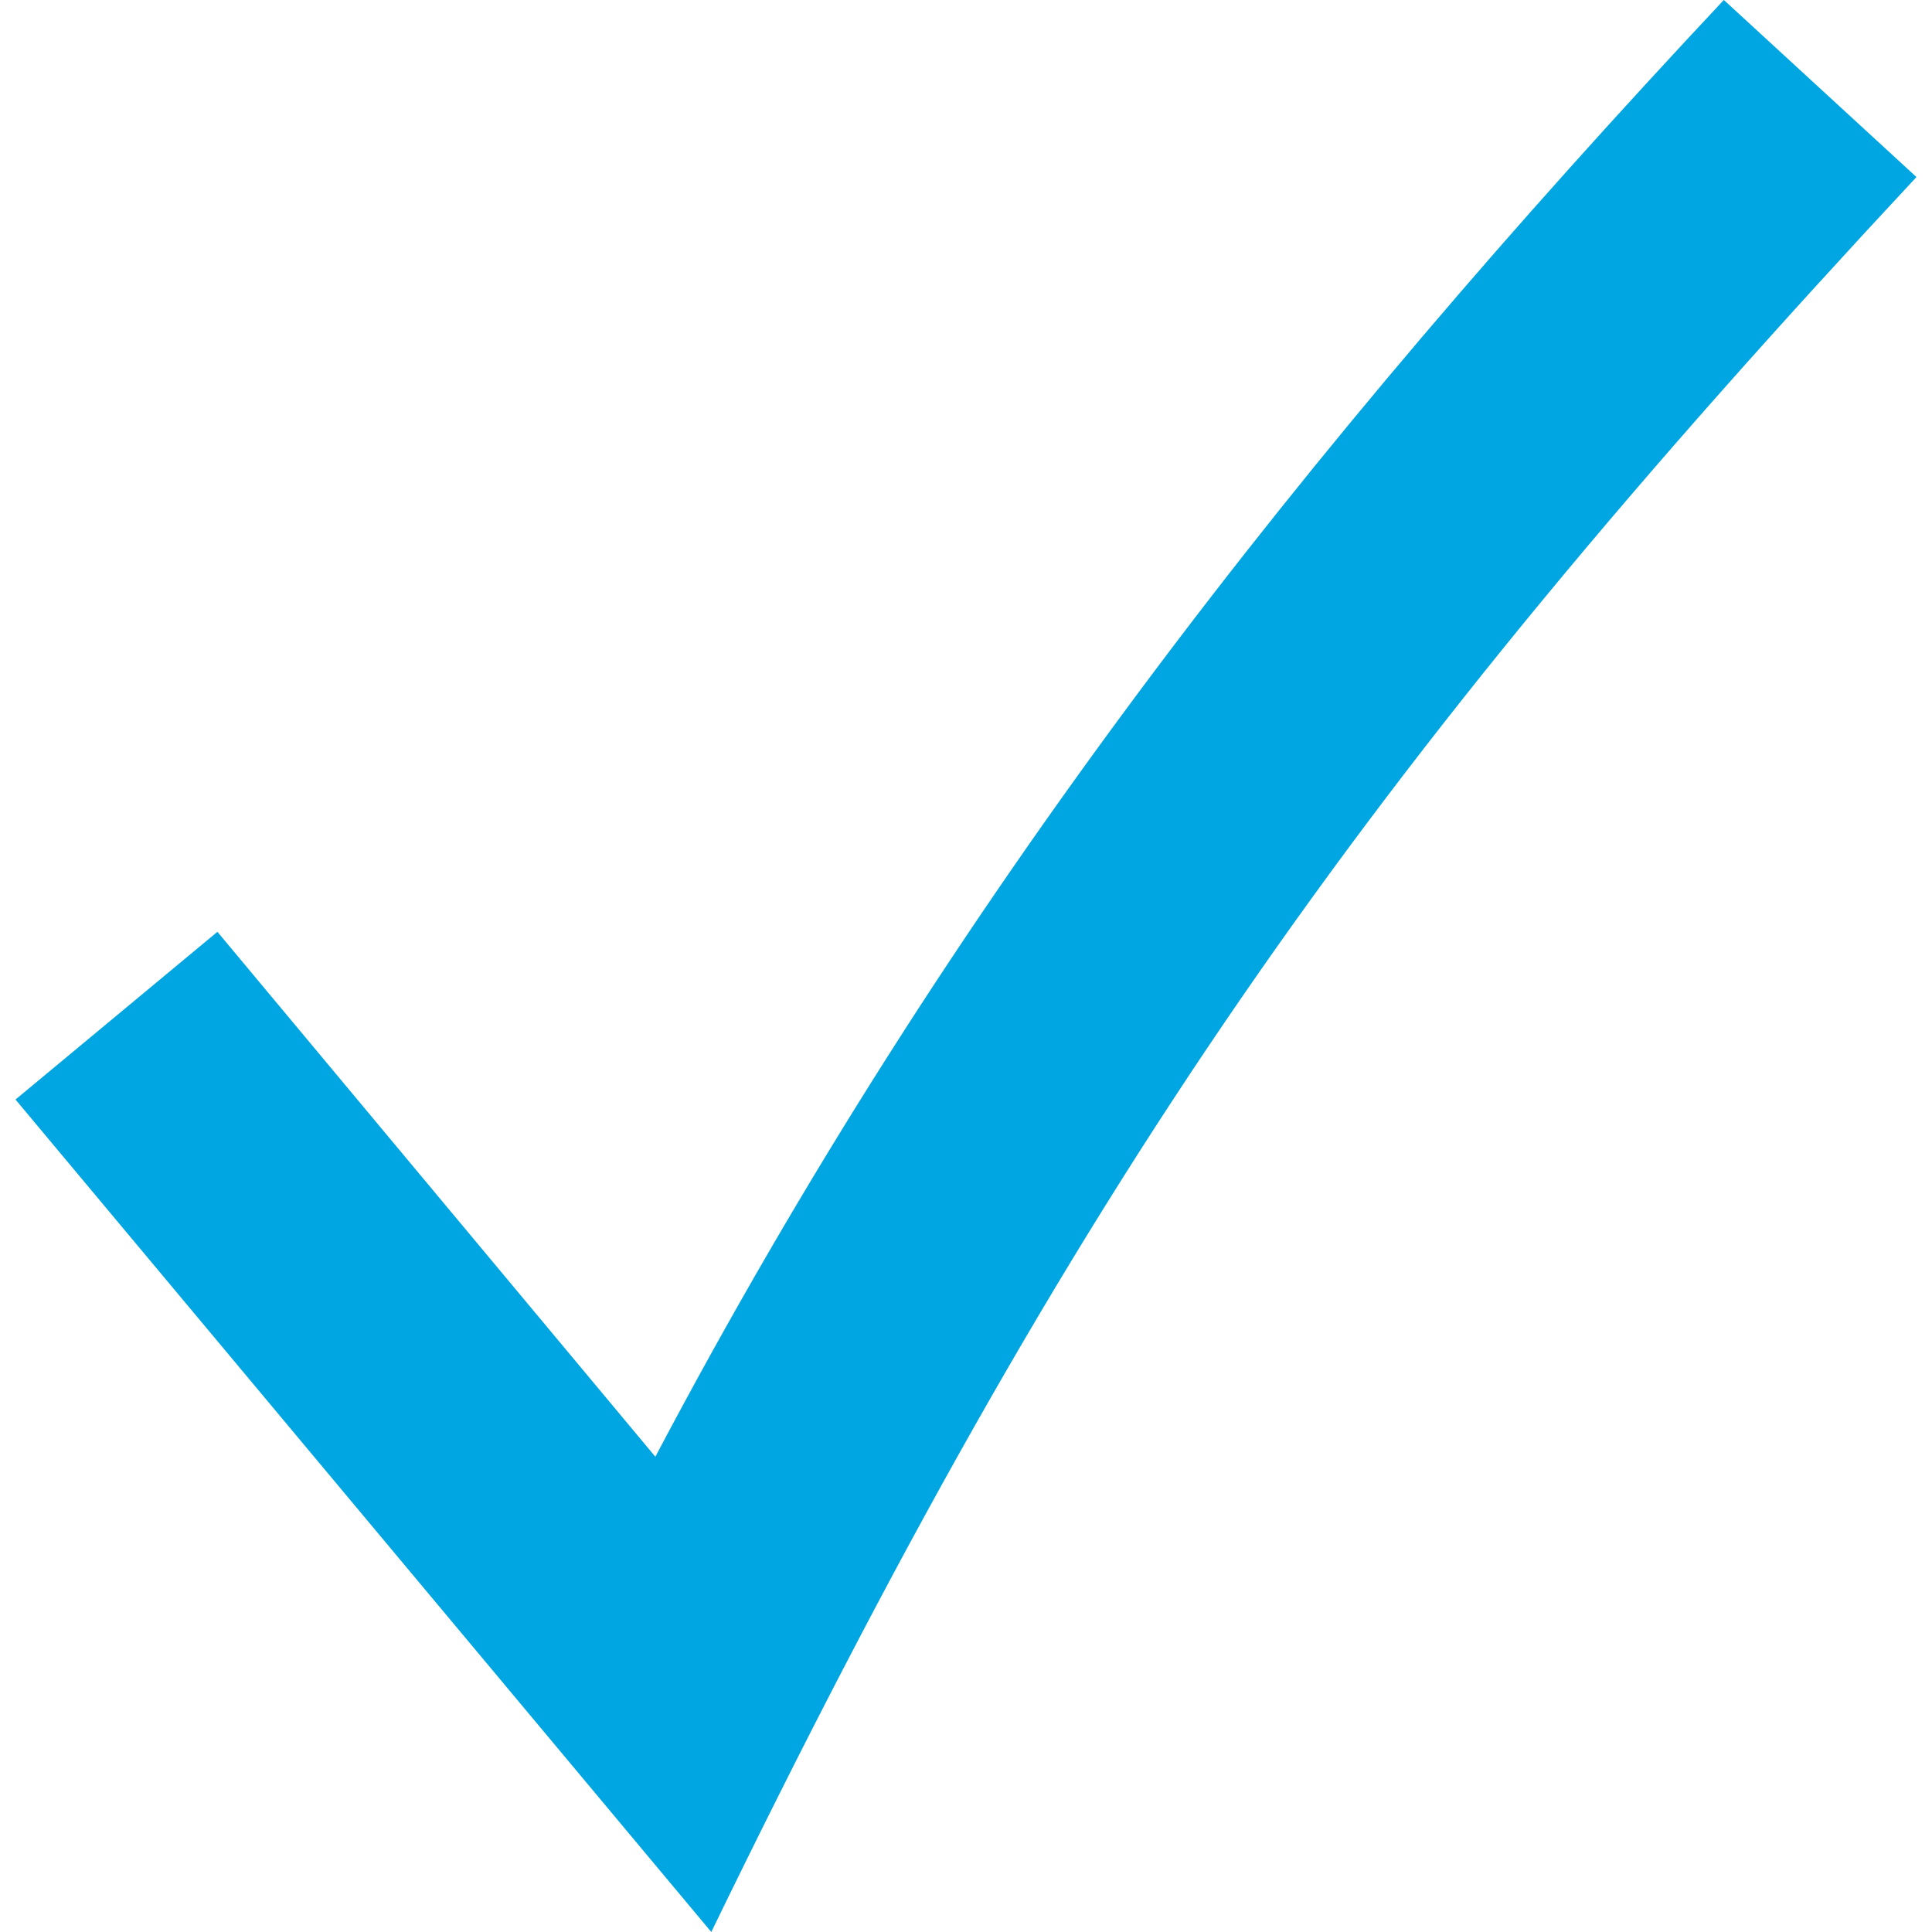 <?xml version="1.0" encoding="UTF-8"?> <svg xmlns="http://www.w3.org/2000/svg" width="512pt" height="512pt" version="1.1" viewBox="0 0 512 512"><path d="m507.88 46.918c-147.34 158.05-223.07 266.7-319.38 465.08l-184.39-220.61 53.504-44.449 116.06 139.11c78.199-148.17 172.04-267.52 283.16-386.06l51.035 46.918z" fill="#00a6e2"></path></svg> 